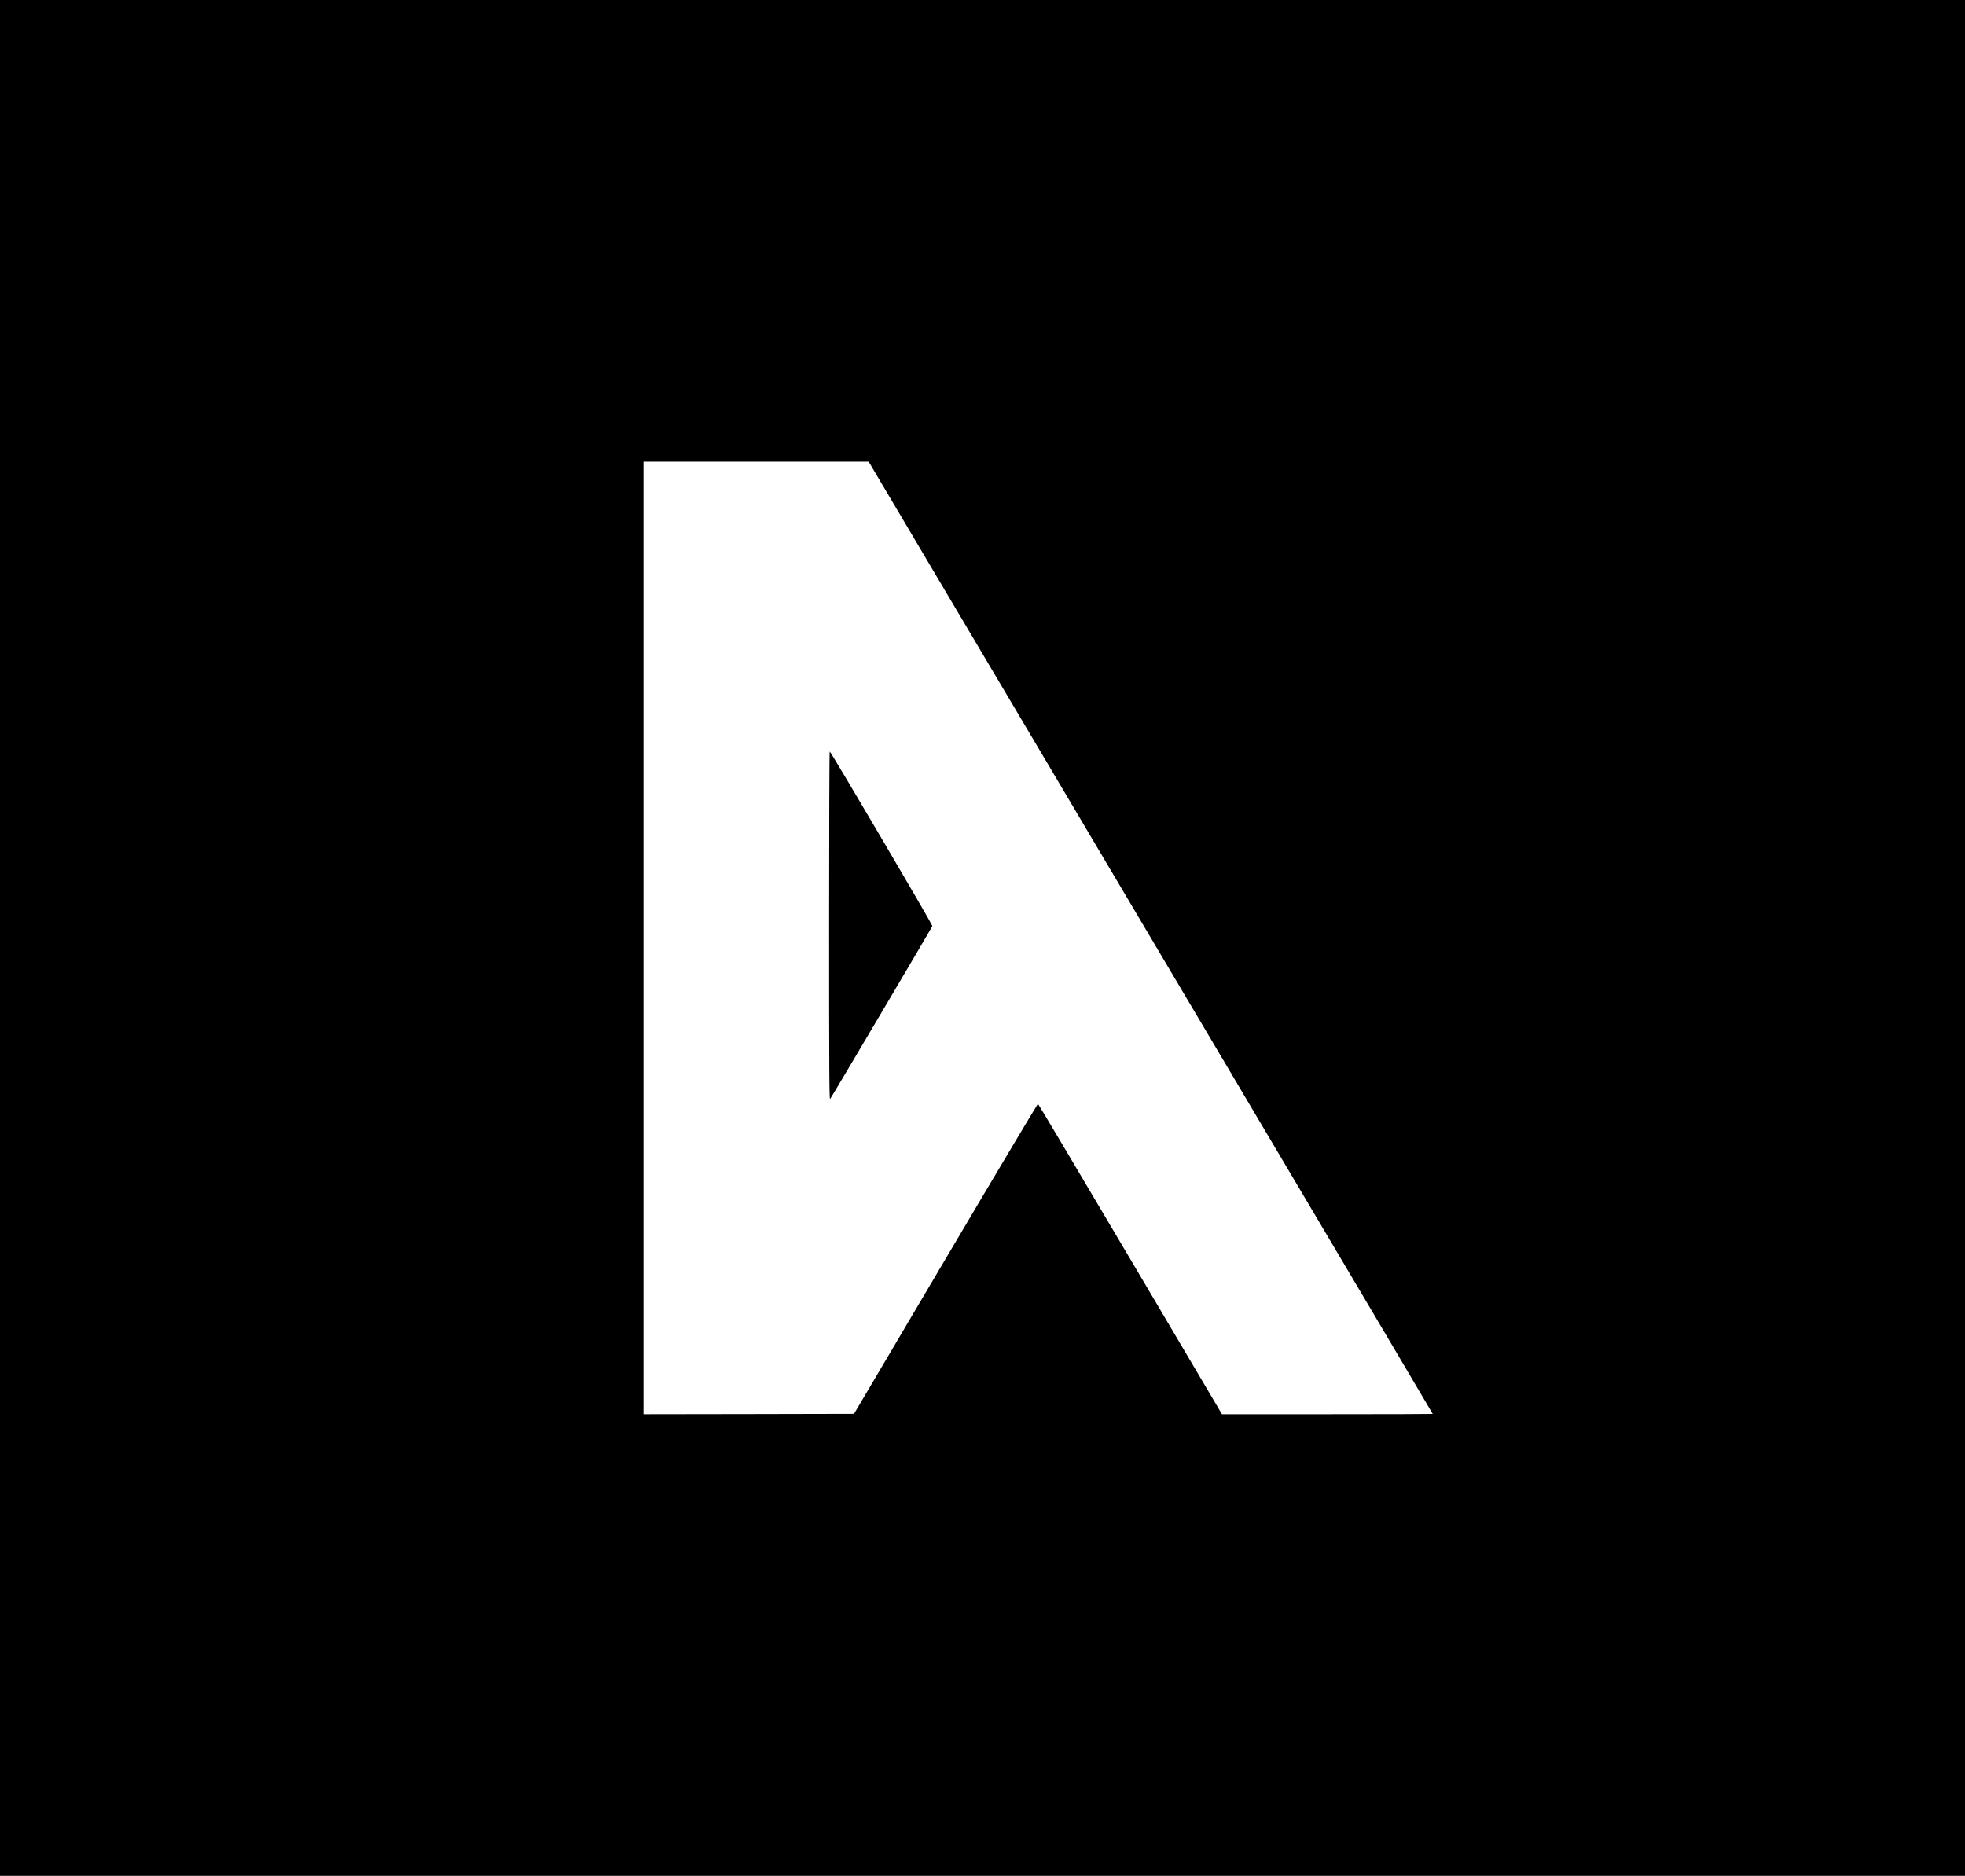 <?xml version="1.0" encoding="UTF-8" standalone="yes"?>
<svg version="1.0" xmlns="http://www.w3.org/2000/svg" width="2562px" height="2446px" viewBox="0 0 2562 2446" preserveAspectRatio="xMidYMid meet">
  <g transform="translate(0,2446) scale(0.1,-0.1)" fill="#000000" stroke="none">
    <path d="M0 12230 l0 -12230 12810 0 12810 0 0 12230 0 12230 -12810 0 -12810
0 0 -12230z m13010 3368 c926 -1564 2581 -4357 3677 -6206 1096 -1850 1993
-3366 1993 -3368 0 -2 -618 -4 -1374 -4 l-1374 0 -1195 2022 c-657 1112 -1199
2024 -1204 2025 -4 1 -546 -907 -1203 -2020 l-1195 -2022 -1373 -3 -1372 -2 0
6210 0 6210 1468 0 1468 0 1684 -2842z"/>
    <path d="M10810 12388 c0 -1906 2 -2270 13 -2258 15 16 1324 2230 1333 2255 6
14 -1324 2275 -1338 2275 -5 0 -8 -1022 -8 -2272z"/>
  </g>
</svg>